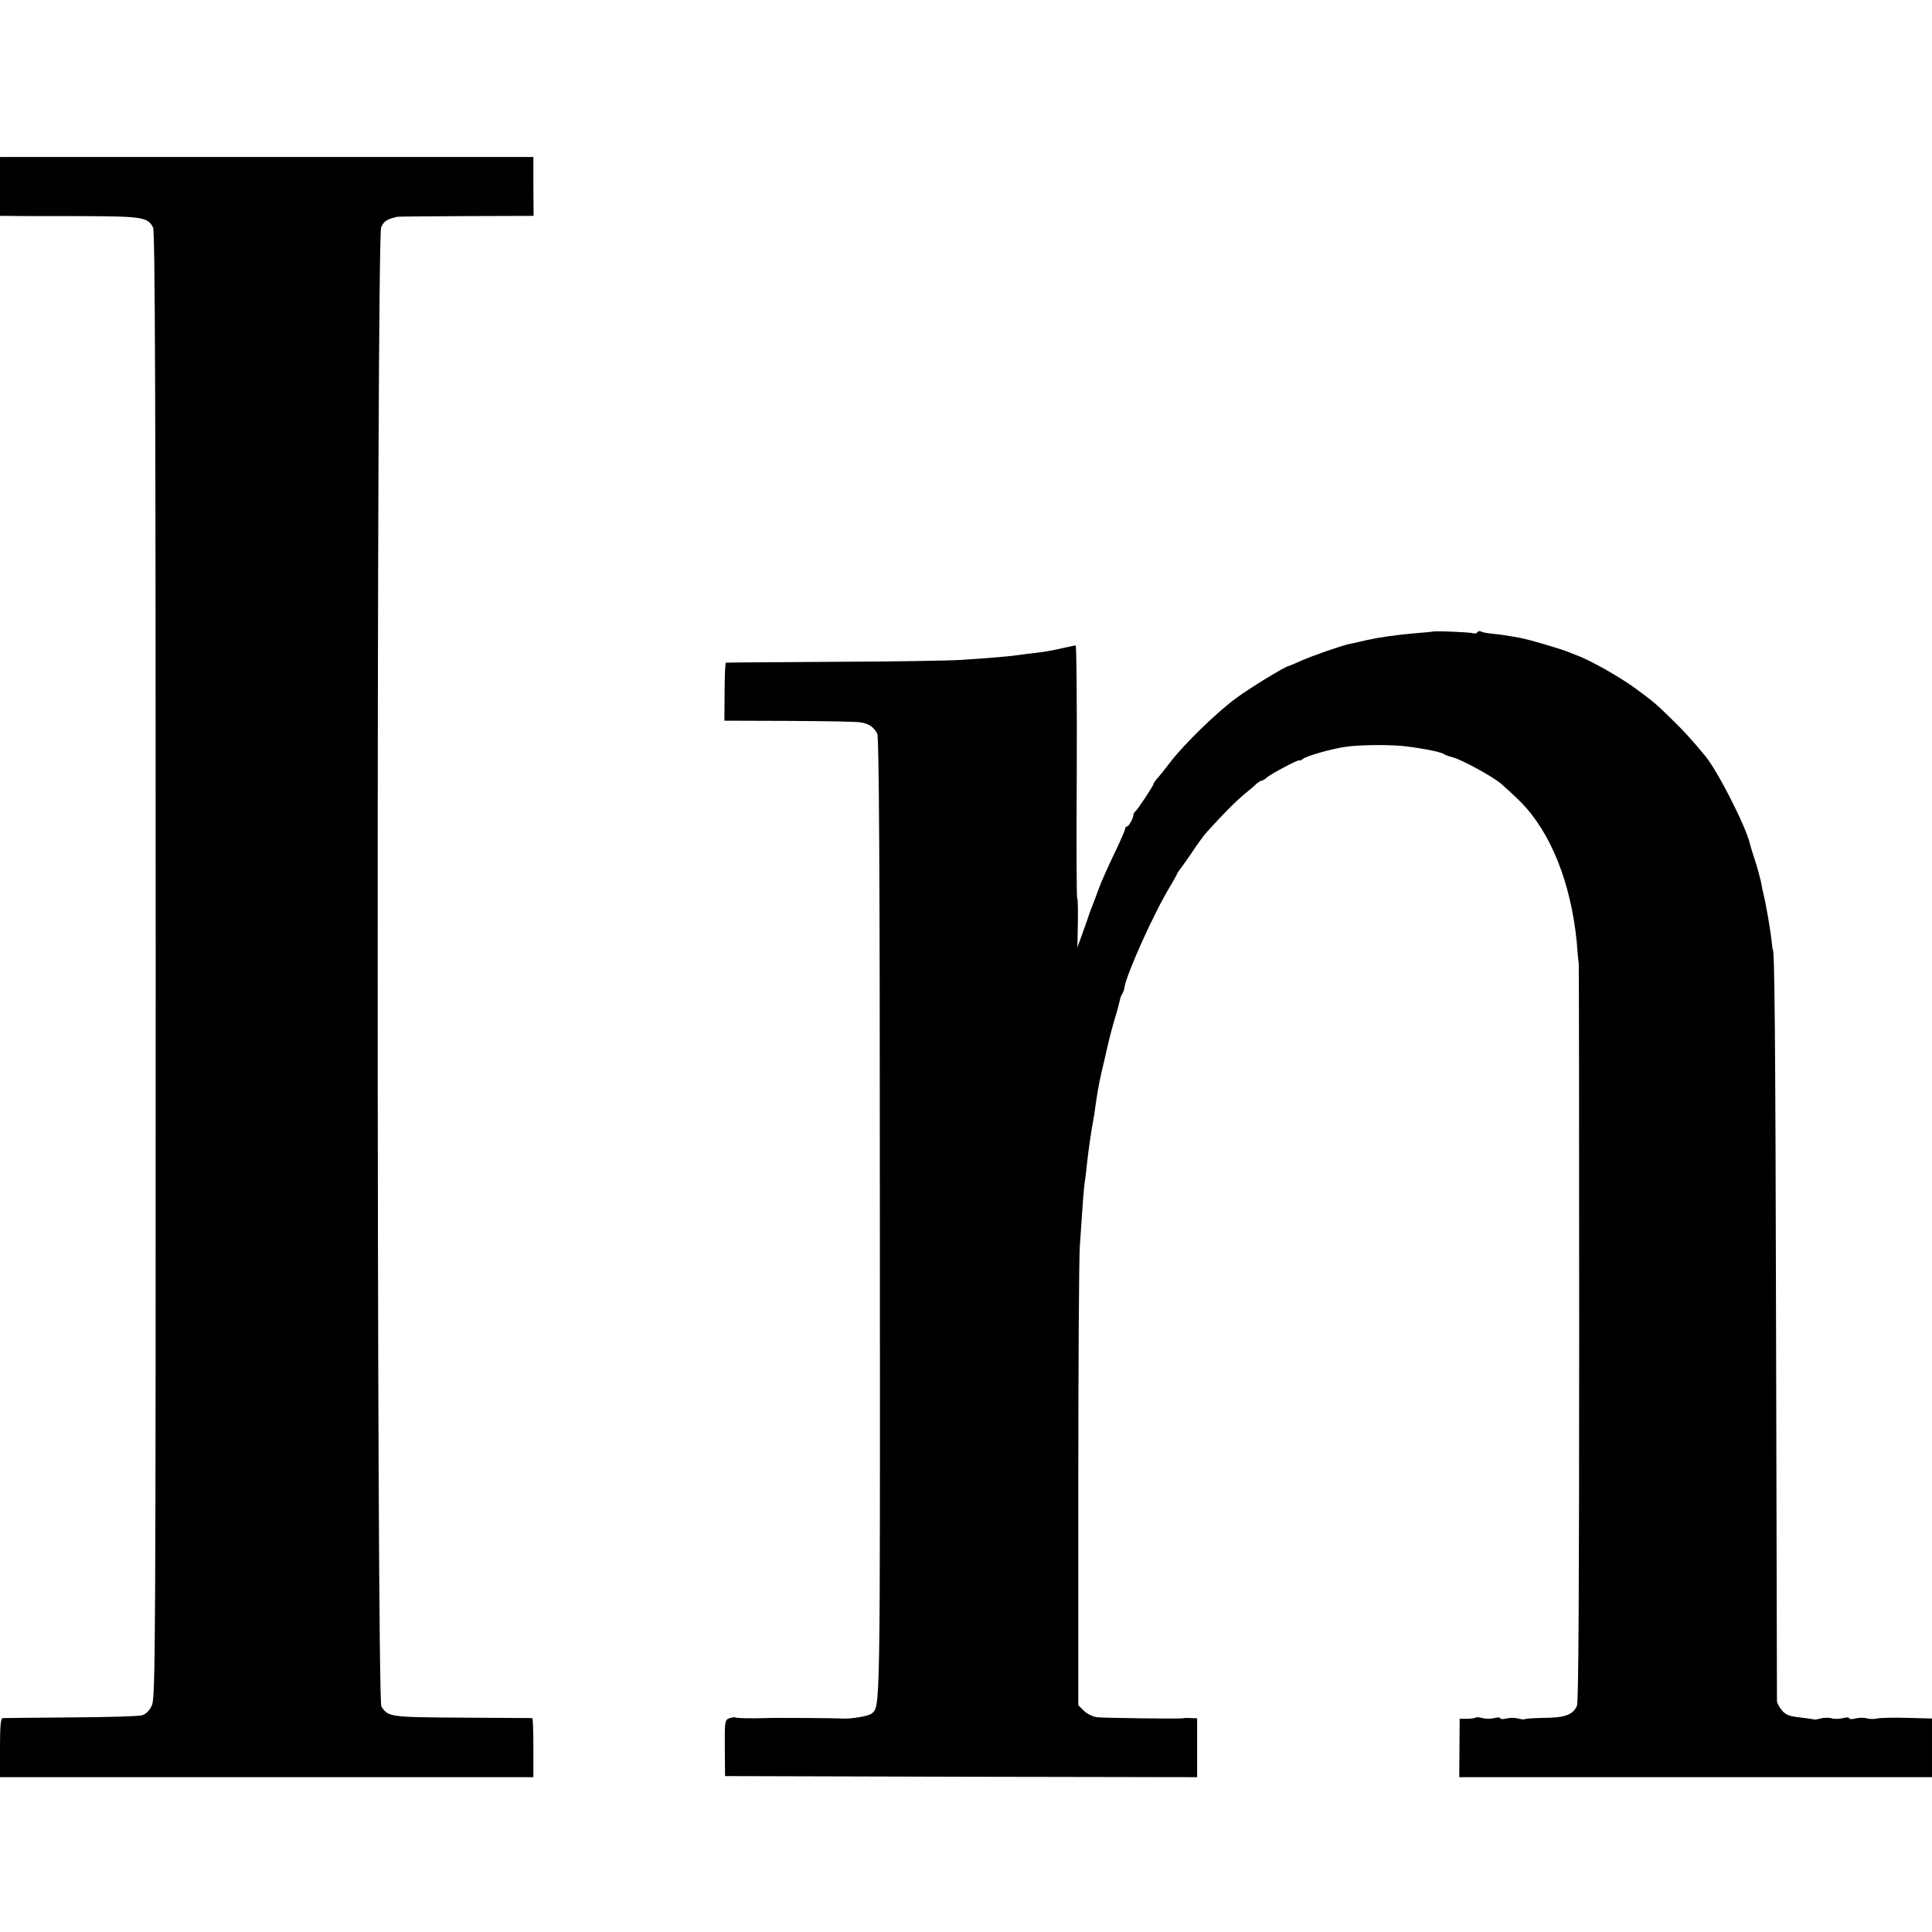 <?xml version="1.0" standalone="no"?>
<!DOCTYPE svg PUBLIC "-//W3C//DTD SVG 20010904//EN"
 "http://www.w3.org/TR/2001/REC-SVG-20010904/DTD/svg10.dtd">
<svg version="1.0" xmlns="http://www.w3.org/2000/svg"
 width="886pt" height="886pt" viewBox="0 0 886 886"
 preserveAspectRatio="xMidYMid meet">
<g transform="translate(0,886) scale(0.1,-0.1)"
fill="#000000" stroke="none">
<path d="M0 8005 l0 -135 38 0 c20 -1 163 -1 317 -1 299 -1 321 -4 347 -52 9
-17 12 -766 12 -3382 0 -3182 -1 -3362 -18 -3397 -11 -23 -27 -39 -44 -44 -15
-5 -162 -9 -327 -10 -165 -1 -306 -3 -312 -3 -10 -1 -13 -35 -13 -136 l0 -135
1223 0 1223 0 0 135 c0 74 -2 135 -5 136 -3 0 -148 1 -321 2 -334 2 -339 3
-371 51 -22 33 -23 6736 -1 6784 13 29 27 37 75 48 4 1 146 2 315 3 l309 1 -1
135 0 135 -1223 0 -1223 0 0 -135z"/>
<path d="M6567 5963 c-1 0 -36 -4 -77 -7 -91 -8 -166 -19 -220 -31 -3 -1 -18
-4 -35 -8 -16 -4 -39 -9 -50 -11 -36 -8 -169 -54 -220 -77 -27 -12 -52 -23
-55 -23 -21 -5 -175 -99 -239 -146 -94 -69 -239 -211 -304 -295 -25 -33 -53
-68 -62 -77 -8 -10 -15 -20 -15 -23 0 -8 -74 -119 -83 -126 -5 -3 -9 -10 -9
-15 -1 -17 -21 -54 -30 -54 -4 0 -8 -5 -8 -10 0 -6 -22 -57 -49 -113 -27 -56
-60 -129 -72 -162 -12 -33 -26 -71 -32 -85 -6 -14 -11 -29 -13 -35 -1 -5 -14
-41 -28 -80 l-25 -70 2 113 c1 61 0 112 -3 112 -3 0 -4 261 -2 580 1 319 -1
580 -5 580 -5 0 -35 -7 -68 -14 -33 -8 -85 -17 -115 -20 -30 -3 -66 -8 -80
-10 -30 -5 -131 -14 -260 -22 -52 -4 -315 -8 -585 -9 -269 -2 -493 -3 -496 -4
-3 -1 -6 -61 -6 -134 l-1 -132 297 -1 c163 -1 311 -3 329 -7 37 -6 57 -20 75
-51 8 -16 12 -575 12 -2226 1 -2301 3 -2235 -39 -2269 -13 -11 -97 -25 -133
-22 -25 2 -318 4 -353 2 -55 -2 -132 -1 -138 3 -4 2 -16 0 -28 -4 -20 -8 -21
-15 -20 -137 l1 -128 1083 -3 1082 -2 0 135 0 135 -27 1 c-16 1 -32 1 -38 -1
-19 -3 -361 1 -395 5 -19 3 -46 16 -60 30 l-25 25 0 998 c0 548 3 1047 7 1107
13 198 18 260 22 290 3 17 8 57 11 90 6 58 21 159 29 200 2 11 7 40 10 65 8
56 14 93 27 150 6 25 12 52 14 60 20 89 29 125 46 184 12 38 22 77 24 87 2 11
7 25 12 32 4 6 9 20 10 30 10 63 138 347 212 467 11 19 24 42 28 50 3 8 9 17
12 20 3 3 27 37 54 76 26 40 59 85 73 100 71 79 134 142 173 174 24 19 49 41
56 48 8 6 17 12 21 12 4 0 15 6 23 14 21 18 151 87 151 79 0 -3 6 0 14 6 16
14 132 47 196 56 63 10 214 11 280 2 87 -11 161 -26 175 -37 6 -4 24 -10 40
-14 39 -10 182 -88 220 -121 55 -49 90 -82 115 -111 132 -151 217 -392 235
-665 2 -24 4 -44 5 -44 1 0 2 -760 2 -1690 0 -1187 -3 -1698 -10 -1717 -17
-41 -56 -56 -151 -56 -46 -1 -85 -3 -88 -6 -2 -2 -17 -1 -31 3 -15 4 -39 4
-54 0 -16 -4 -28 -3 -28 1 0 5 -12 5 -27 1 -16 -4 -40 -4 -55 0 -15 4 -29 5
-32 2 -2 -3 -20 -5 -38 -5 l-34 0 -1 -134 -1 -134 1084 0 1084 0 0 134 0 135
-115 3 c-63 2 -125 0 -137 -3 -13 -3 -34 -3 -48 1 -14 4 -37 3 -52 -1 -16 -4
-28 -3 -28 1 0 5 -12 5 -27 1 -16 -4 -39 -5 -53 -1 -14 4 -37 3 -52 -1 -14 -4
-28 -6 -30 -4 -2 1 -30 5 -63 9 -47 5 -65 11 -82 31 -13 15 -23 34 -24 43 0 9
-2 762 -4 1672 -3 1403 -7 1775 -15 1775 -1 0 -3 16 -5 35 -5 51 -27 179 -39
225 -2 6 -6 28 -10 50 -5 22 -17 67 -28 100 -11 33 -21 67 -23 75 -17 77 -147
333 -204 402 -63 76 -96 113 -156 171 -70 69 -82 79 -165 140 -69 51 -212 132
-270 152 -3 1 -18 7 -35 14 -36 15 -179 57 -220 65 -72 13 -92 16 -132 20 -22
2 -46 6 -51 10 -6 3 -13 2 -17 -3 -3 -6 -12 -8 -20 -5 -12 5 -184 12 -188 7z"/>
</g>
</svg>
